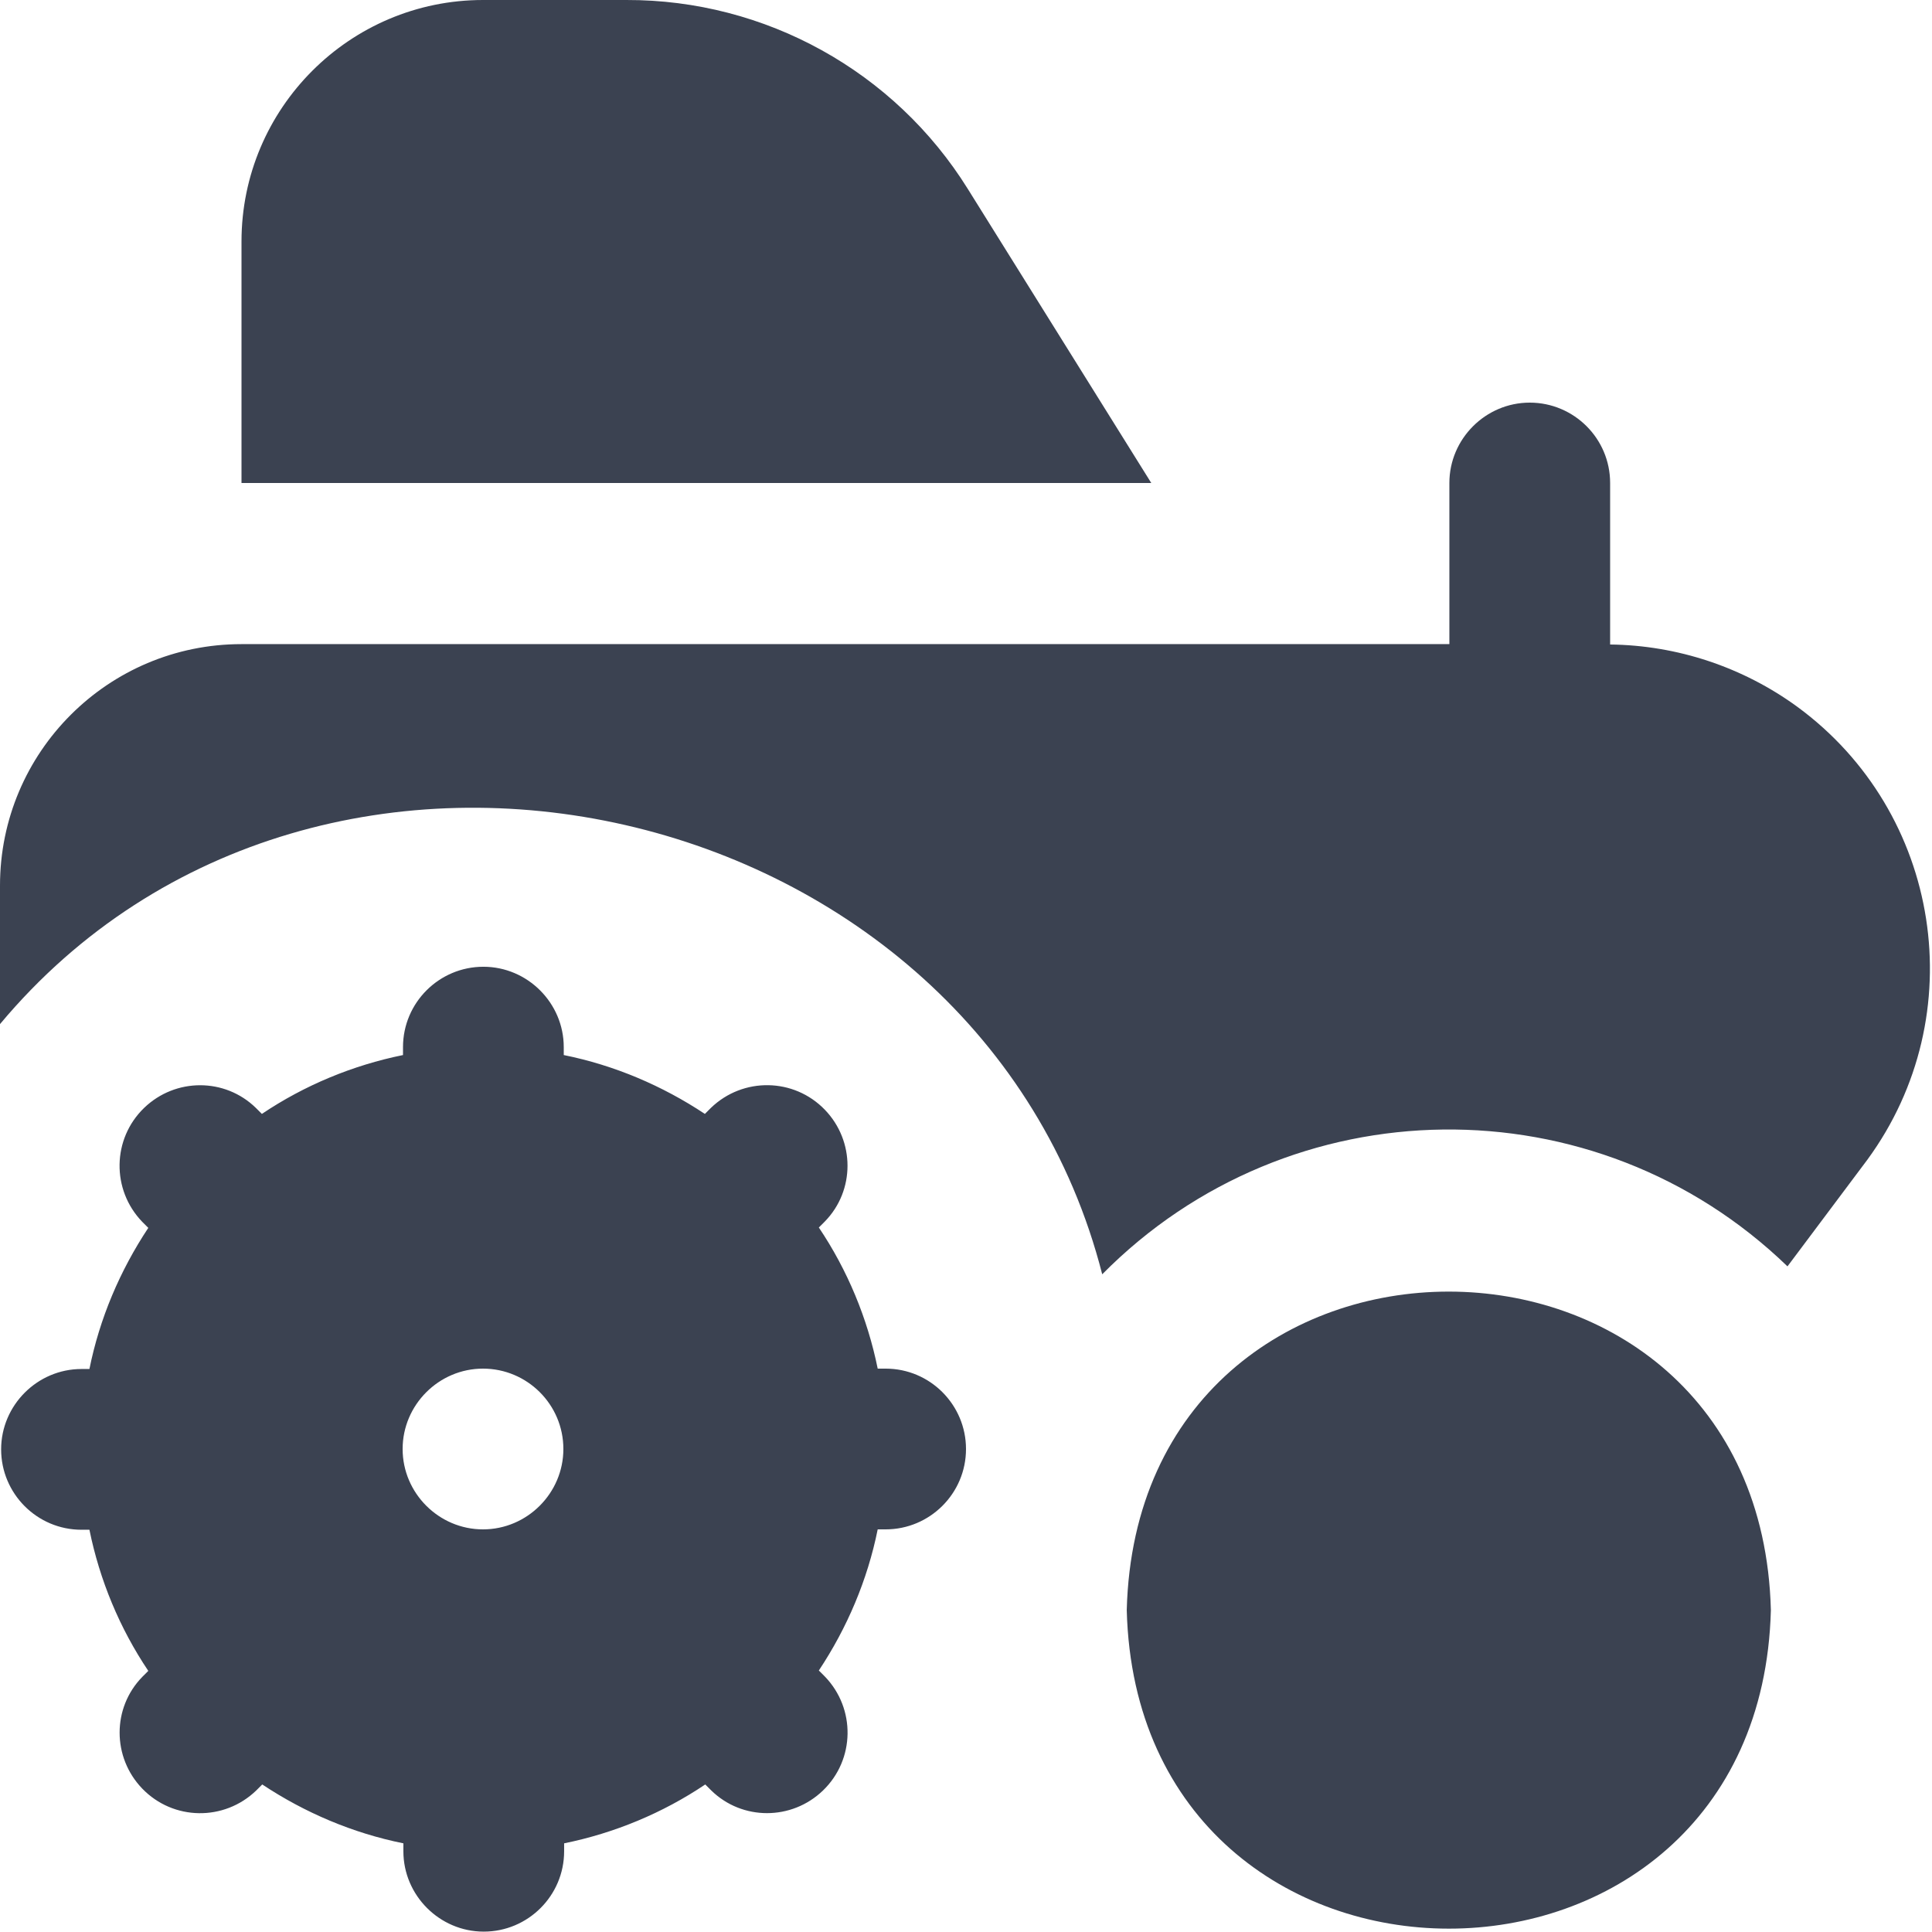 <?xml version="1.0" encoding="UTF-8"?>
<svg xmlns="http://www.w3.org/2000/svg" version="1.1" viewBox="0 0 512 512">
  <defs>
    <style>
      .cls-1 {
        fill: #3b4251;
      }
    </style>
  </defs>
  <!-- Generator: Adobe Illustrator 28.8.0, SVG Export Plug-In . SVG Version: 1.2.0 Build 43)  -->
  <g>
    <g id="Layer_1">
      <path class="cls-1" d="M469.3,426.7c-2.9,112.6-167.8,112.5-170.7,0,2.9-112.6,167.8-112.5,170.7,0ZM256,384c0,11.8-9.6,21.3-21.3,21.3h-2.1c-2.7,13.4-8.1,26.1-15.6,37.4l1.6,1.6c8.2,8.5,8,22-.5,30.2-8.3,8-21.4,8-29.6,0l-1.6-1.6c-11.3,7.6-24.1,12.9-37.4,15.6v2.1c0,11.8-9.6,21.3-21.3,21.3s-21.3-9.6-21.3-21.3v-2.1c-13.4-2.7-26.1-8.1-37.4-15.6l-1.6,1.6c-8.5,8.2-22,8-30.2-.5-8-8.3-8-21.4,0-29.6l1.6-1.6c-7.6-11.3-12.9-24.1-15.6-37.4h-2.1c-11.8,0-21.3-9.6-21.3-21.3s9.6-21.3,21.3-21.3h2.1c2.7-13.4,8.1-26.1,15.6-37.4l-1.6-1.6c-8.2-8.5-8-22,.5-30.2,8.3-8,21.4-8,29.6,0l1.6,1.6c11.3-7.6,24.1-12.9,37.4-15.6v-2.1c0-11.8,9.6-21.3,21.3-21.3s21.3,9.6,21.3,21.3v2.1c13.4,2.7,26.1,8.1,37.4,15.6l1.6-1.6c8.5-8.2,22-8,30.2.5,8,8.3,8,21.4,0,29.6l-1.6,1.6c7.6,11.3,12.9,24.1,15.6,37.4h2.1c11.8,0,21.3,9.6,21.3,21.3ZM149.3,384c0-11.8-9.6-21.3-21.3-21.3s-21.3,9.6-21.3,21.3,9.6,21.3,21.3,21.3,21.3-9.6,21.3-21.3ZM256.5,50.1C237.1,18.9,202.8-.1,166,0h-38c-35.3,0-64,28.7-64,64v64h241.1l-48.6-77.9ZM426.7,170.7v-42.7c0-11.8-9.6-21.3-21.3-21.3s-21.3,9.6-21.3,21.3v42.7H64C28.7,170.7,0,199.3,0,234.7v36.7c84.9-101.6,259.5-61.2,292.1,66.3,49.7-50.3,130.7-51.3,181.6-2.1l21.2-28.3c28-38.3,19.6-92-18.6-120-14.4-10.5-31.8-16.3-49.6-16.5Z"/>
    </g>
  </g>
</svg>